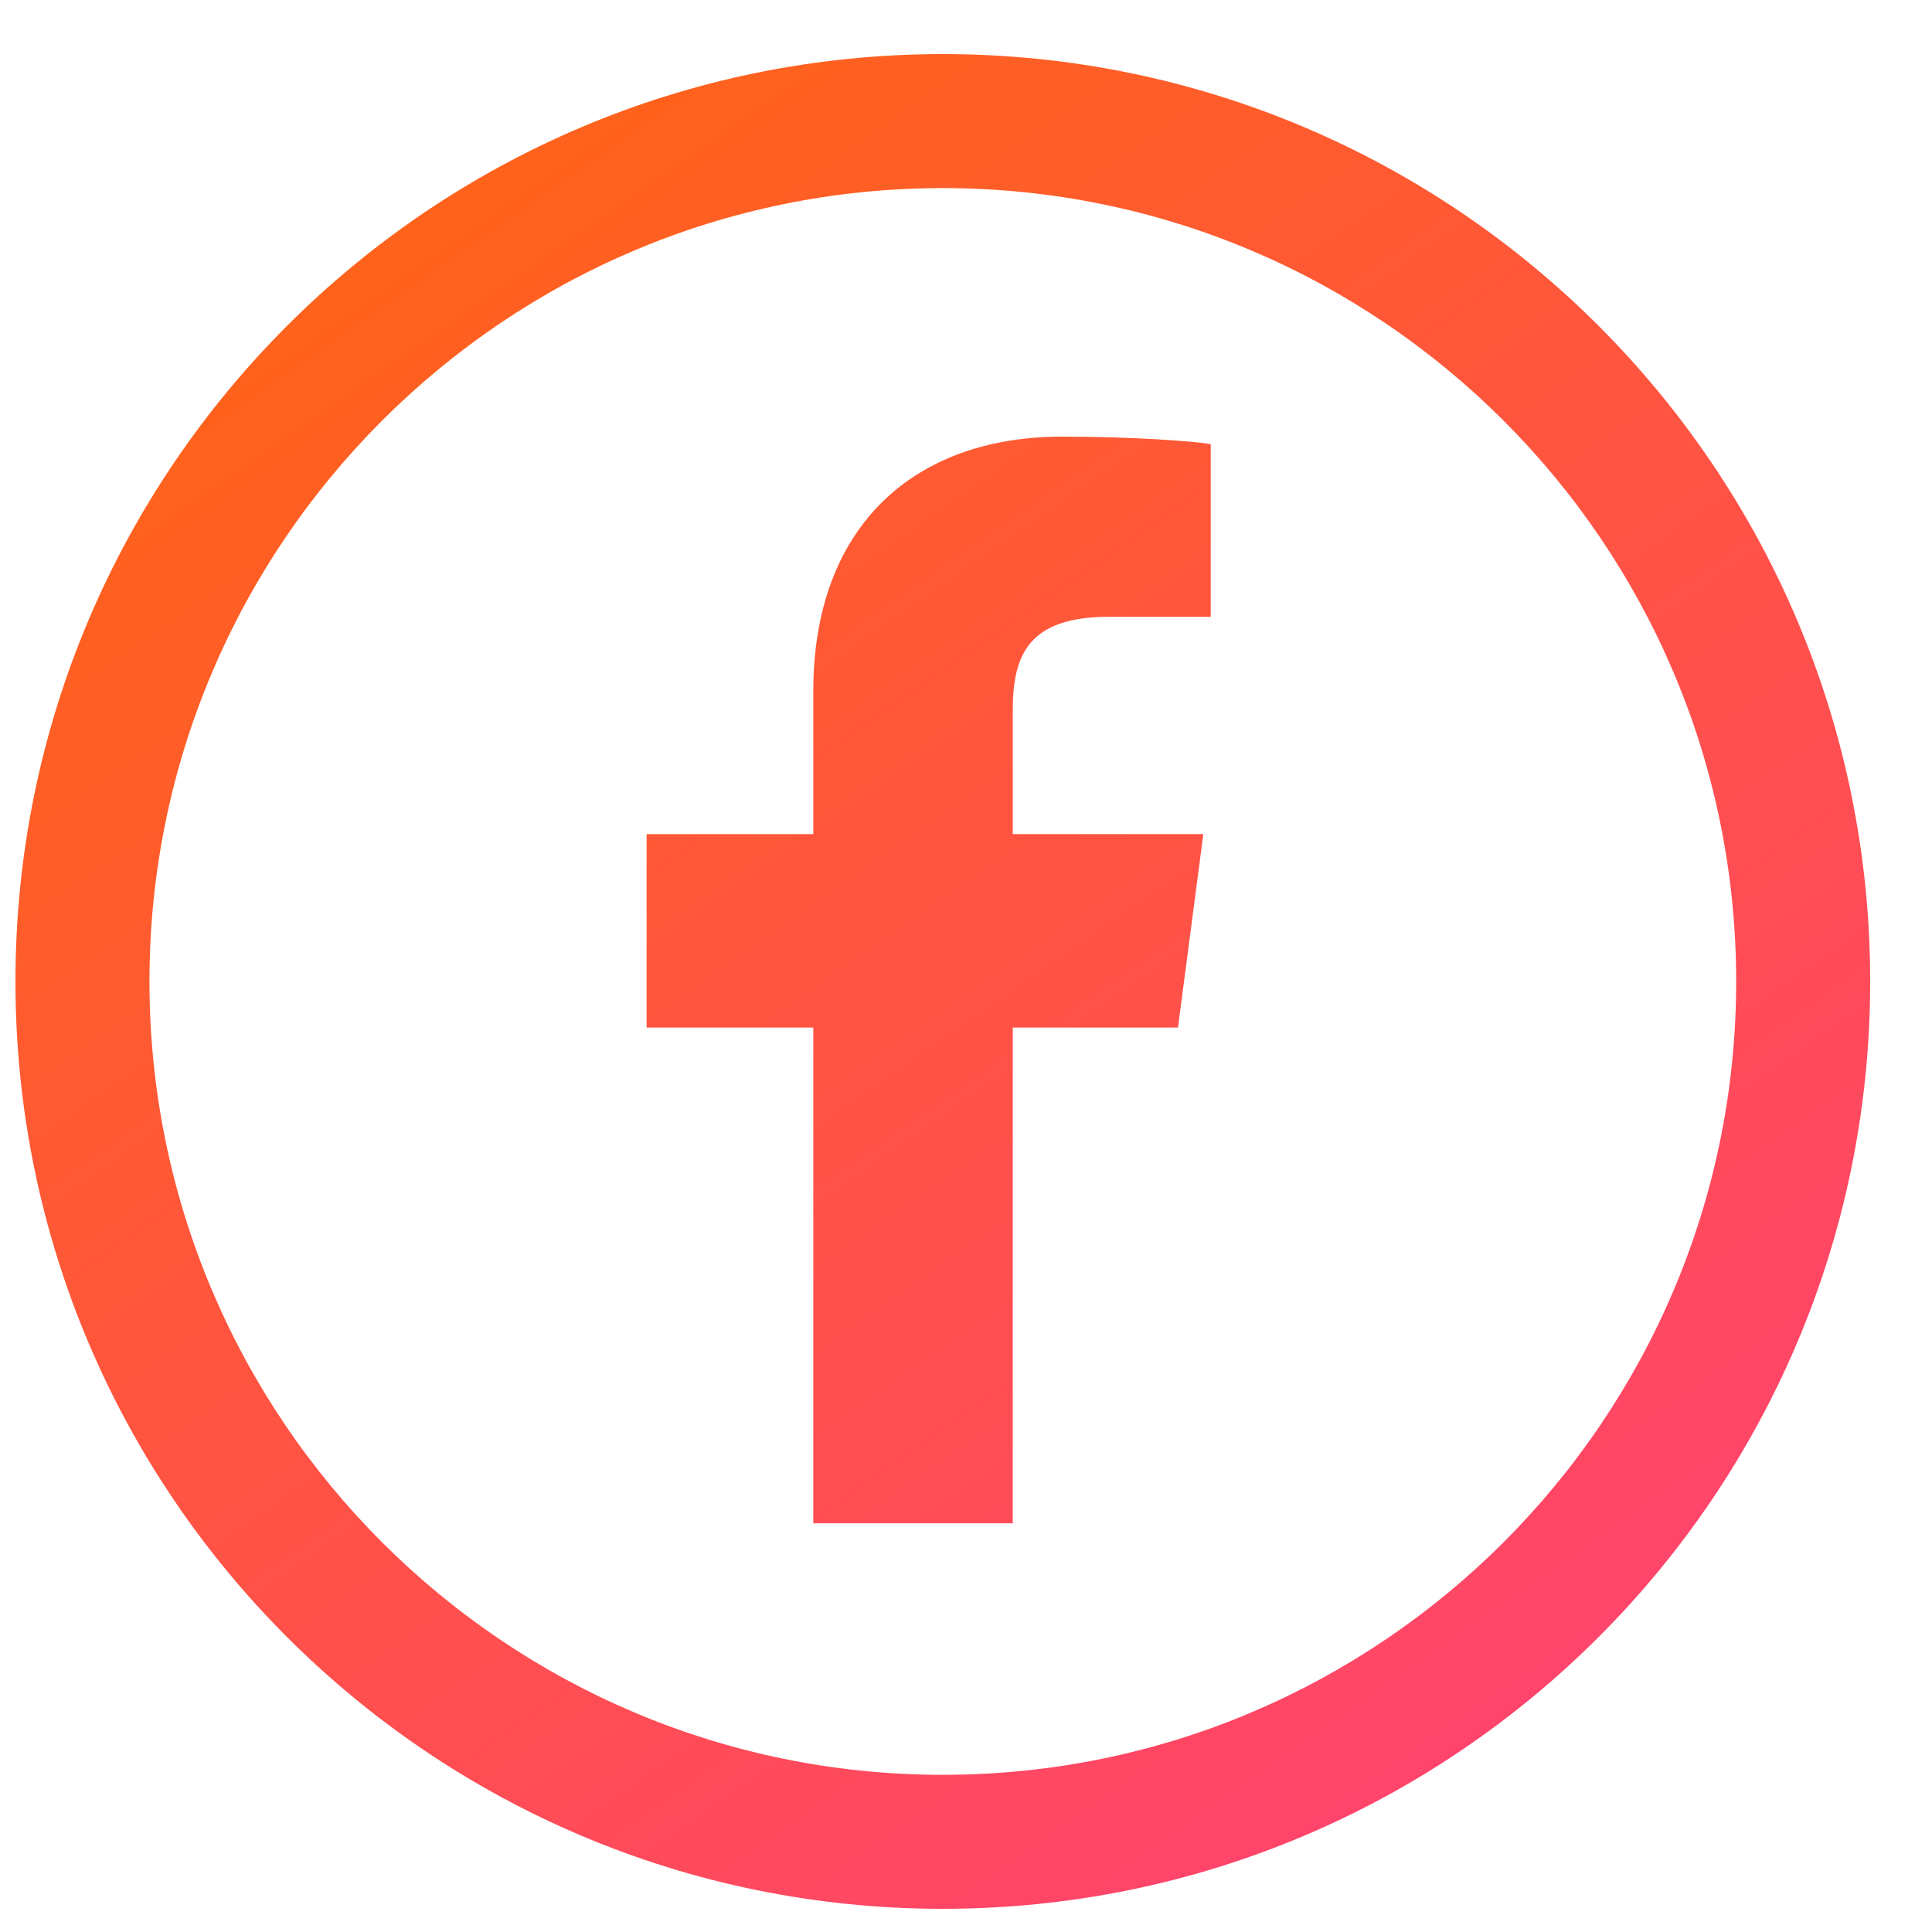 <svg xmlns="http://www.w3.org/2000/svg" fill="none" viewBox="0 0 25 25" height="25" width="25">
<path fill="url(#paint0_linear_1_13)" d="M12.2 0.7C5.574 0.7 0.2 6.074 0.2 12.7C0.2 19.326 5.574 24.7 12.2 24.7C18.826 24.7 24.2 19.326 24.2 12.7C24.2 6.074 18.826 0.7 12.2 0.7ZM12.2 22.966C6.537 22.966 1.934 18.363 1.934 12.7C1.934 7.037 6.537 2.434 12.2 2.434C17.863 2.434 22.466 7.037 22.466 12.7C22.466 18.363 17.863 22.966 12.2 22.966Z"></path>
<path fill="url(#paint1_linear_1_13)" d="M13.105 19.711V13.297H15.243L15.571 10.793H13.105V9.194C13.105 8.462 13.317 7.981 14.357 7.981H15.667V5.747C15.436 5.708 14.646 5.65 13.741 5.65C11.834 5.65 10.524 6.806 10.524 8.944V10.793H8.367V13.297H10.524V19.711H13.105Z"></path>
<defs>
<linearGradient gradientUnits="userSpaceOnUse" y2="24.141" x2="20.155" y1="1.625" x1="4.495" id="paint0_linear_1_13">
<stop stop-color="#FF6416"></stop>
<stop stop-color="#FF4272" offset="1"></stop>
</linearGradient>
<linearGradient gradientUnits="userSpaceOnUse" y2="23.737" x2="20.733" y1="1.22" x1="5.073" id="paint1_linear_1_13">
<stop stop-color="#FF6416"></stop>
<stop stop-color="#FF4272" offset="1"></stop>
</linearGradient>
</defs>
</svg>
